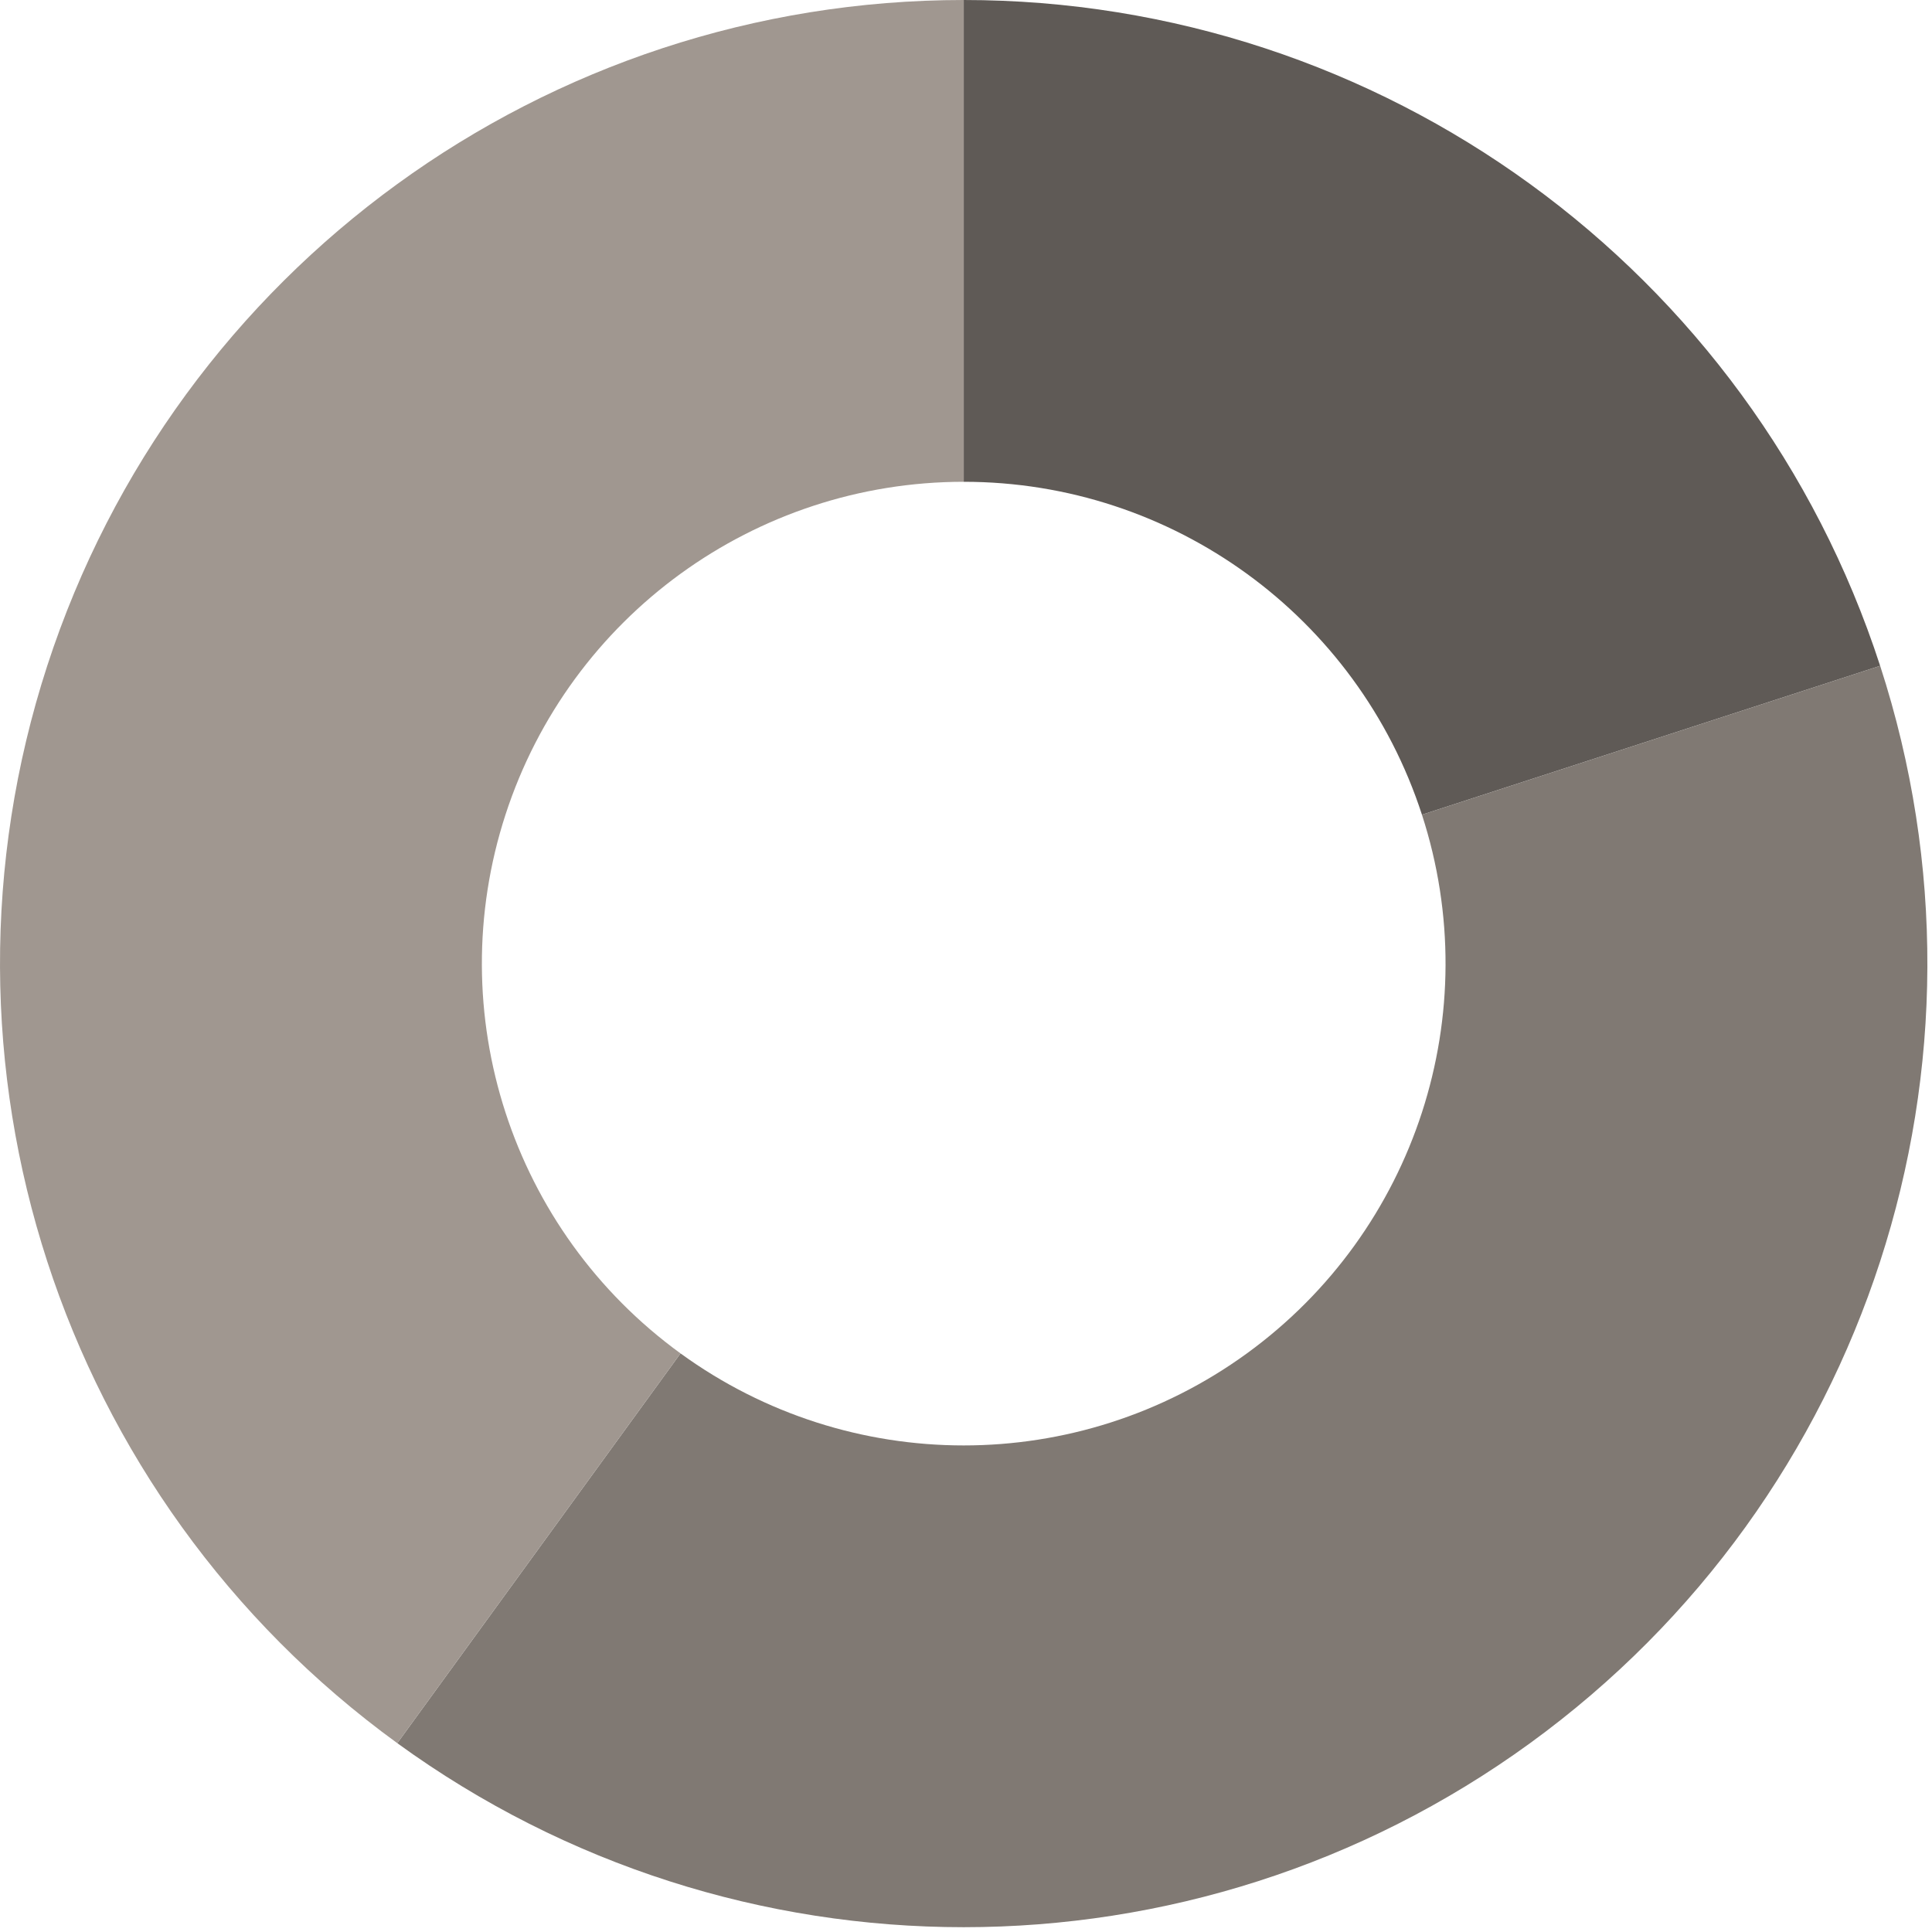 <svg width="367" height="367" viewBox="0 0 367 367" fill="none" xmlns="http://www.w3.org/2000/svg">
<g clip-path="url(#clip0_209_175)">
<path d="M183.06 0C262.36 0 332.64 51.06 357.15 126.48L270.11 154.76C257.86 117.05 222.72 91.52 183.07 91.52V0H183.06Z" fill="#5F5A56"/>
<path d="M357.15 126.48C381.66 201.9 354.81 284.52 290.65 331.13C226.5 377.74 139.62 377.74 75.47 331.13L129.27 257.09C161.35 280.4 204.78 280.4 236.86 257.09C268.94 233.78 282.36 192.47 270.11 154.76L357.15 126.48Z" fill="#807973"/>
<path d="M75.47 331.13C11.31 284.52 -15.53 201.9 8.97 126.48C33.48 51.06 103.76 0 183.06 0V91.52C143.41 91.52 108.27 117.05 96.02 154.76C83.77 192.47 97.19 233.78 129.27 257.09L75.47 331.13Z" fill="#A09790"/>
</g>
<defs>
<clipPath id="clip0_209_175">
<rect width="366.12" height="366.09" fill="white"/>
</clipPath>
</defs>
</svg>

